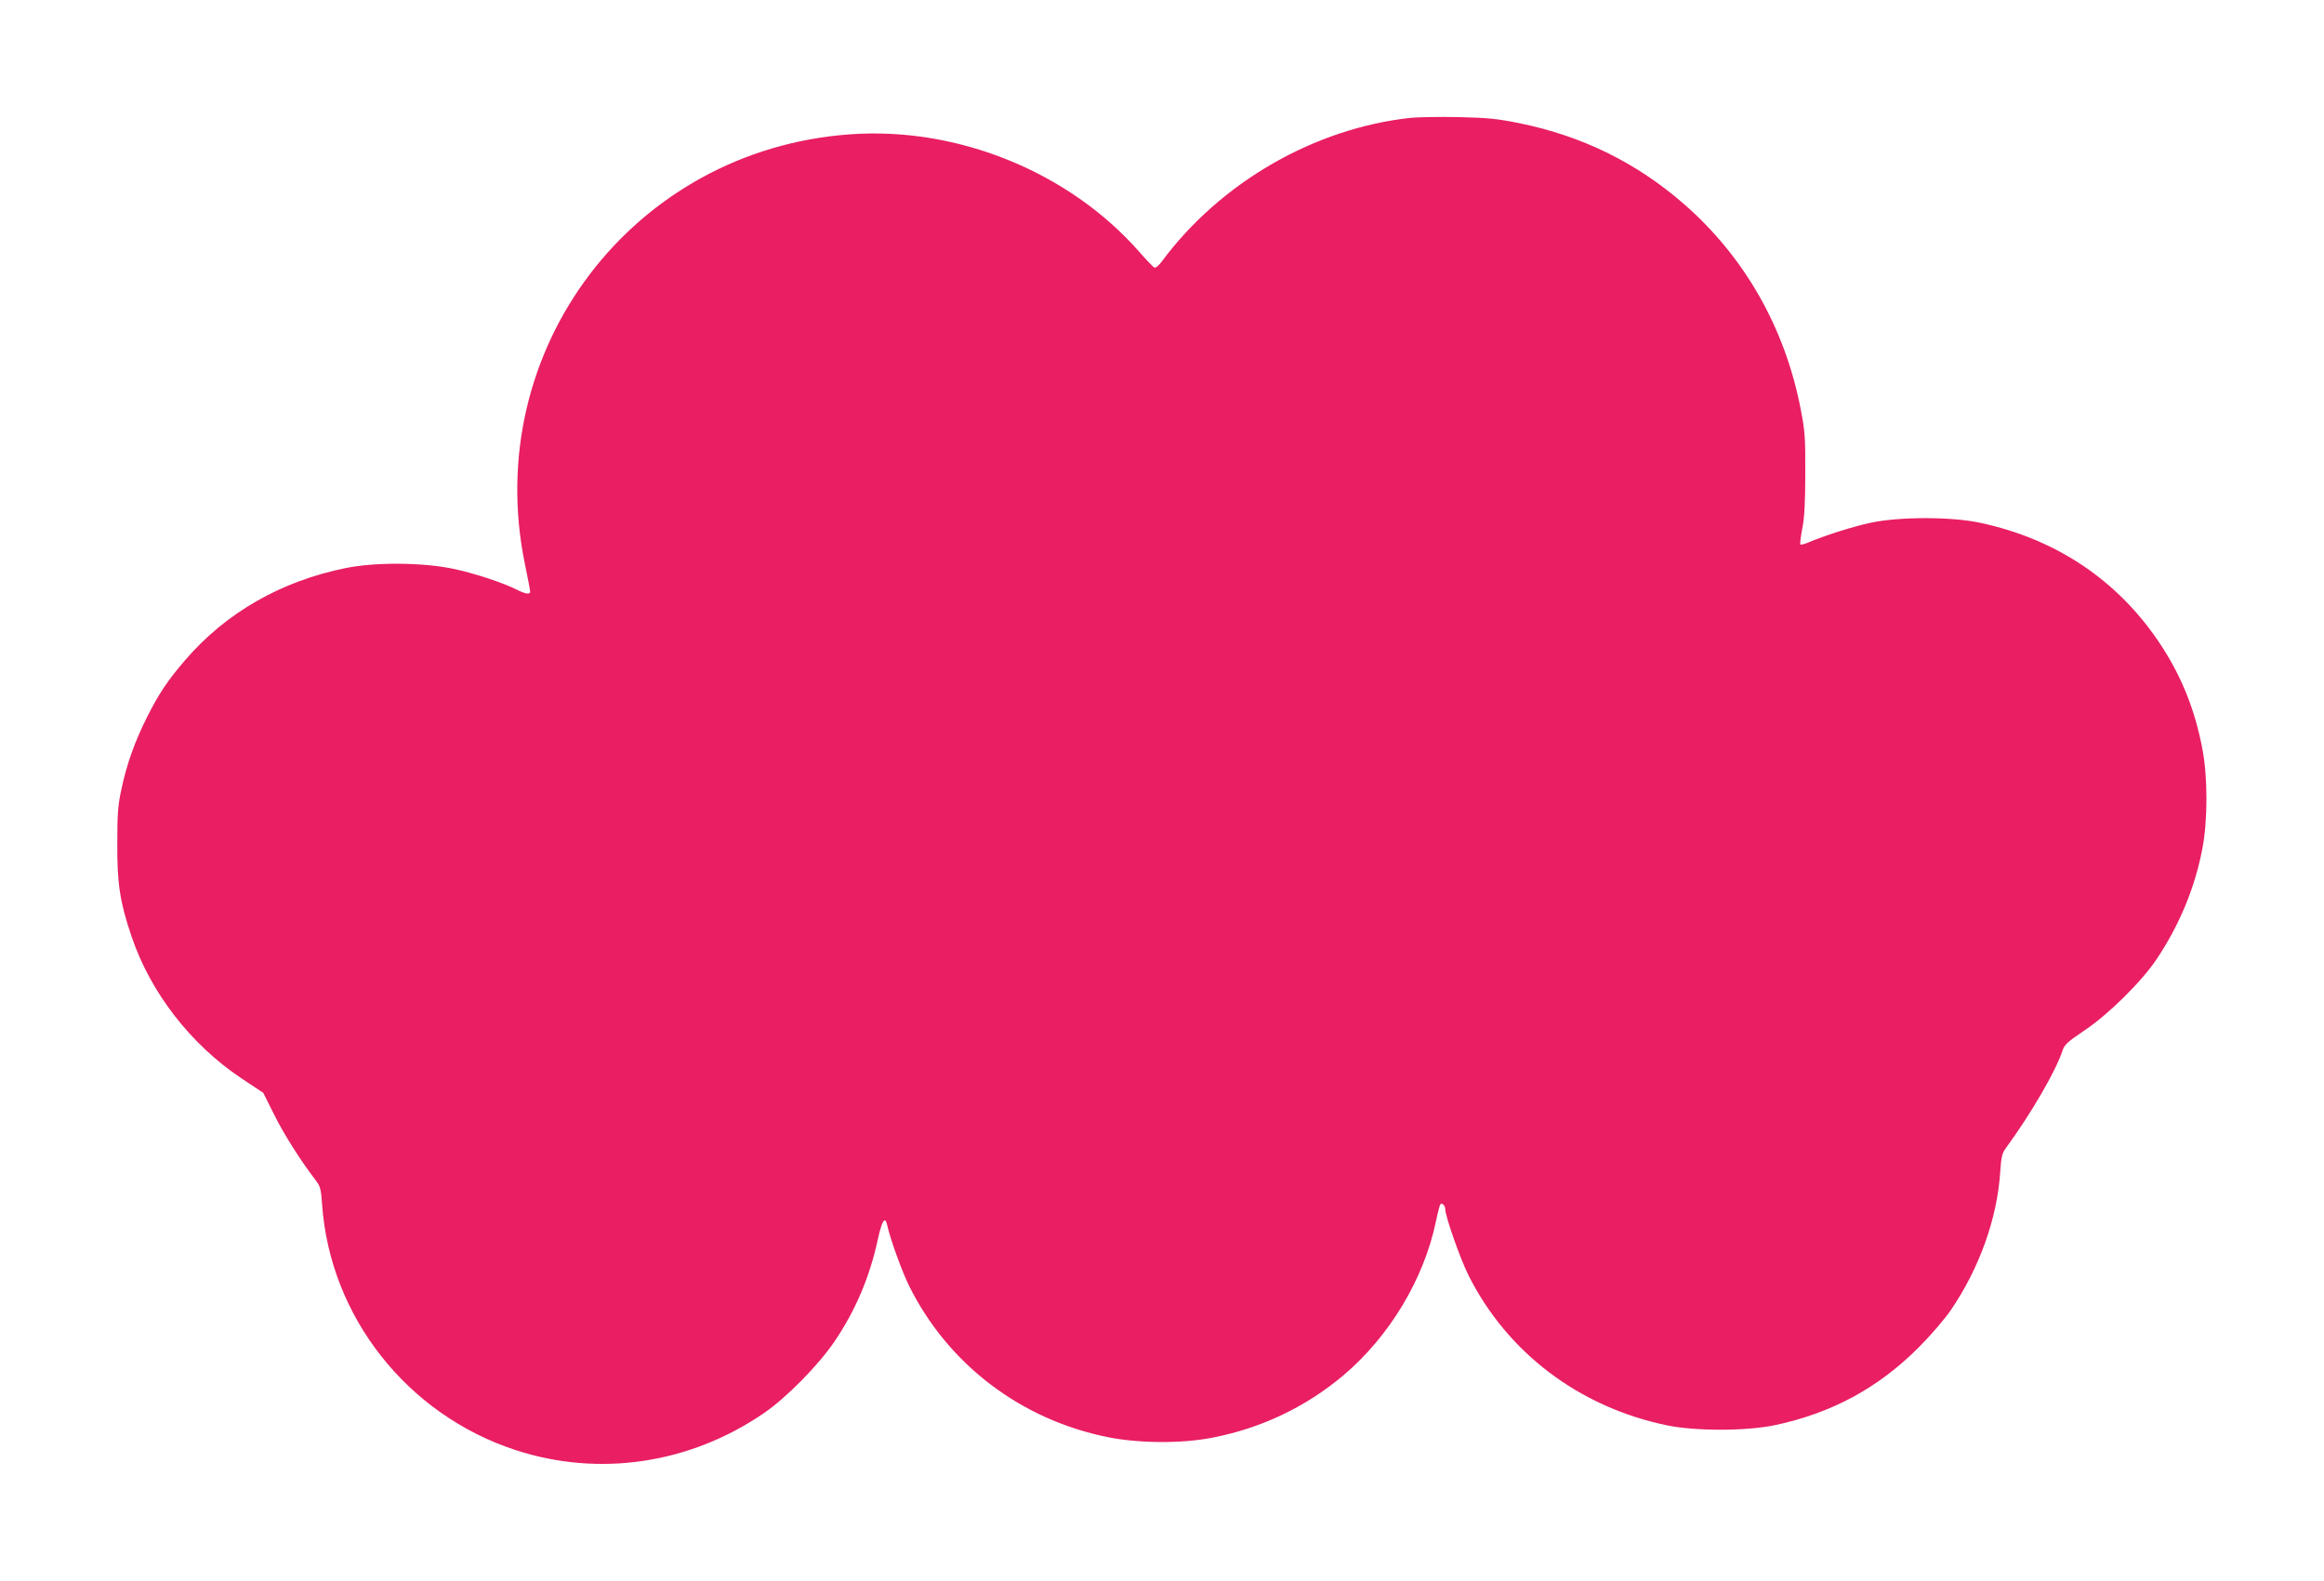 <?xml version="1.0" standalone="no"?>
<!DOCTYPE svg PUBLIC "-//W3C//DTD SVG 20010904//EN"
 "http://www.w3.org/TR/2001/REC-SVG-20010904/DTD/svg10.dtd">
<svg version="1.0" xmlns="http://www.w3.org/2000/svg"
 width="1280pt" height="871pt" viewBox="0 0 1280 871"
 preserveAspectRatio="xMidYMid meet">
<g transform="translate(0,871) scale(0.1,-0.1)"
fill="#e91e63" stroke="none">
<path d="M7770 8061 c-533 -58 -1050 -357 -1373 -794 -19 -24 -33 -35 -41 -30
-7 5 -45 44 -84 89 -388 439 -1000 687 -1591 644 -1196 -86 -2030 -1186 -1791
-2362 17 -80 30 -151 30 -157 0 -17 -26 -13 -70 9 -76 39 -236 92 -355 117
-168 35 -427 37 -590 4 -356 -72 -659 -245 -884 -506 -98 -114 -145 -184 -211
-315 -68 -135 -112 -260 -141 -396 -20 -92 -23 -139 -23 -304 -1 -218 15 -321
78 -507 104 -309 325 -595 604 -782 l122 -81 61 -122 c54 -109 148 -256 228
-360 25 -32 29 -48 35 -132 43 -619 469 -1159 1066 -1354 459 -150 958 -76
1365 202 124 84 302 265 391 396 116 171 194 356 238 559 23 106 40 135 52 84
17 -78 82 -258 122 -338 213 -429 613 -734 1090 -831 170 -35 410 -37 577 -4
271 52 514 168 722 342 255 215 446 532 512 851 10 48 21 90 24 93 10 10 27
-7 27 -27 0 -38 83 -275 128 -364 213 -425 608 -725 1090 -826 155 -33 438
-33 596 0 314 66 571 205 795 430 65 65 143 156 177 206 157 231 255 506 271
763 5 76 10 99 29 125 141 193 277 427 314 540 10 32 28 48 118 109 134 89
315 268 400 394 125 187 211 393 252 609 30 154 30 396 0 550 -40 211 -112
392 -222 562 -232 359 -578 594 -1006 684 -156 33 -439 33 -596 0 -95 -20
-252 -69 -353 -112 -18 -7 -35 -11 -37 -8 -3 3 2 41 10 85 12 58 17 139 17
304 1 206 -2 237 -27 365 -87 442 -308 830 -640 1120 -261 228 -559 375 -906
446 -123 25 -173 30 -335 34 -104 2 -224 0 -265 -4z"/>
</g>
</svg>
